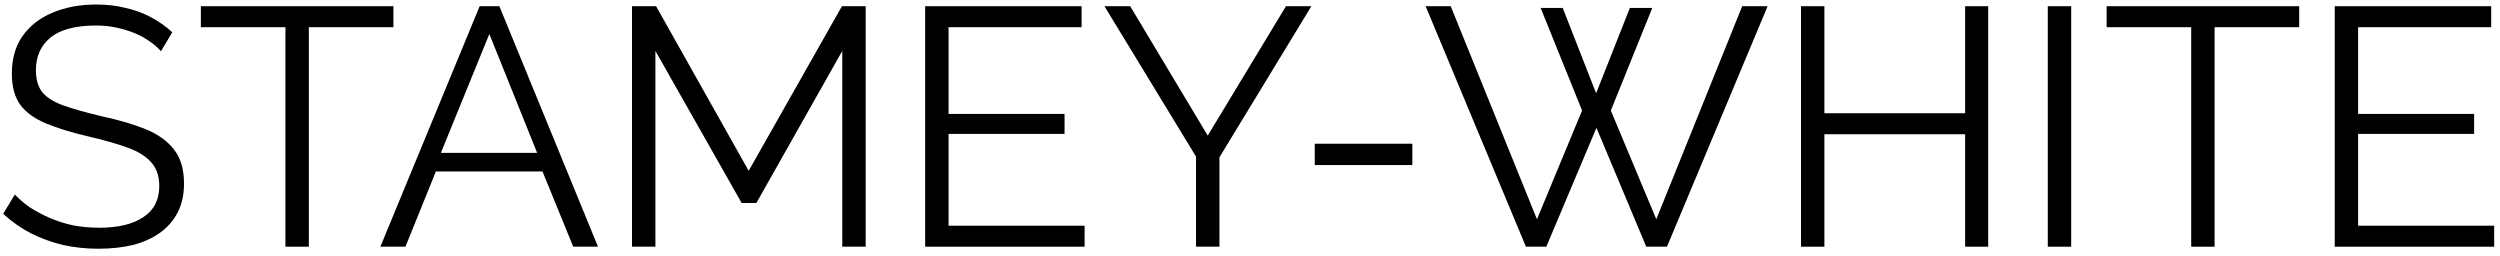 <svg xmlns="http://www.w3.org/2000/svg" width="234" height="24" viewBox="0 0 234 24" fill="none">
    <path d="M233.455 21.125V23.091H218.531V0.581H233.174V2.547H220.721V10.663H231.578V12.533H220.721V21.125H233.455Z" fill="black"/>
    <path d="M215.203 2.547H207.287V23.091H205.097V2.547H197.181V0.581H215.203V2.547Z" fill="black"/>
    <path d="M191.673 23.091V0.581H193.863V23.091H191.673Z" fill="black"/>
    <path d="M186.095 0.581V23.091H183.936V12.565H170.763V23.091H168.573V0.581H170.763V10.6H183.936V0.581H186.095Z" fill="black"/>
    <path d="M144.203 0.74H146.268L149.397 8.729L152.557 0.74H154.653L150.774 10.346L155.029 20.523L163.07 0.581H165.448L156.03 23.091H154.09L149.428 11.963L144.735 23.091H142.826L133.44 0.581H135.787L143.859 20.523L148.083 10.346L144.203 0.74Z" fill="black"/>
    <path d="M123.06 15.45V13.452H132.196V15.45H123.06Z" fill="black"/>
    <path d="M105.786 0.581L113.045 12.692L120.366 0.581H122.744L114.14 14.721V23.091H111.949V14.658L103.376 0.581H105.786Z" fill="black"/>
    <path d="M101.519 21.125V23.091H86.595V0.581H101.238V2.547H88.785V10.663H99.642V12.533H88.785V21.125H101.519Z" fill="black"/>
    <path d="M78.837 23.091V4.766L70.796 19.001H69.419L61.346 4.766V23.091H59.156V0.581H61.409L70.076 15.989L78.805 0.581H81.027V23.091H78.837Z" fill="black"/>
    <path d="M44.896 0.581H46.742L55.972 23.091H53.656L50.778 16.052H40.797L37.95 23.091H35.603L44.896 0.581ZM50.277 14.309L45.803 3.181L41.266 14.309H50.277Z" fill="black"/>
    <path d="M36.823 2.547H28.907V23.091H26.717V2.547H18.801V0.581H36.823V2.547Z" fill="black"/>
    <path d="M15.064 4.798C14.751 4.438 14.386 4.121 13.969 3.847C13.552 3.551 13.082 3.297 12.561 3.086C12.039 2.874 11.476 2.705 10.871 2.578C10.287 2.452 9.662 2.388 8.994 2.388C7.054 2.388 5.625 2.769 4.708 3.53C3.811 4.269 3.362 5.284 3.362 6.573C3.362 7.461 3.571 8.158 3.988 8.665C4.426 9.173 5.104 9.585 6.022 9.902C6.939 10.219 8.108 10.546 9.526 10.885C11.111 11.223 12.477 11.624 13.625 12.089C14.772 12.554 15.658 13.188 16.284 13.992C16.91 14.774 17.223 15.841 17.223 17.194C17.223 18.229 17.025 19.128 16.628 19.888C16.232 20.649 15.679 21.283 14.97 21.791C14.261 22.298 13.416 22.678 12.436 22.932C11.455 23.164 10.381 23.281 9.213 23.281C8.066 23.281 6.96 23.164 5.896 22.932C4.854 22.678 3.863 22.319 2.924 21.854C1.985 21.368 1.109 20.755 0.296 20.015L1.391 18.208C1.787 18.631 2.257 19.032 2.799 19.413C3.362 19.772 3.977 20.1 4.645 20.396C5.333 20.692 6.063 20.924 6.835 21.093C7.628 21.241 8.441 21.315 9.276 21.315C11.049 21.315 12.425 20.988 13.406 20.332C14.407 19.677 14.908 18.705 14.908 17.416C14.908 16.486 14.657 15.746 14.157 15.196C13.656 14.626 12.905 14.161 11.904 13.801C10.903 13.442 9.672 13.093 8.212 12.755C6.668 12.396 5.365 11.994 4.301 11.55C3.237 11.107 2.434 10.525 1.892 9.807C1.37 9.067 1.109 8.095 1.109 6.89C1.109 5.495 1.443 4.322 2.111 3.371C2.799 2.399 3.738 1.67 4.927 1.183C6.116 0.676 7.482 0.423 9.025 0.423C10.006 0.423 10.913 0.528 11.747 0.74C12.603 0.93 13.385 1.215 14.094 1.596C14.824 1.976 15.502 2.452 16.128 3.022L15.064 4.798Z" fill="black"/>
</svg>